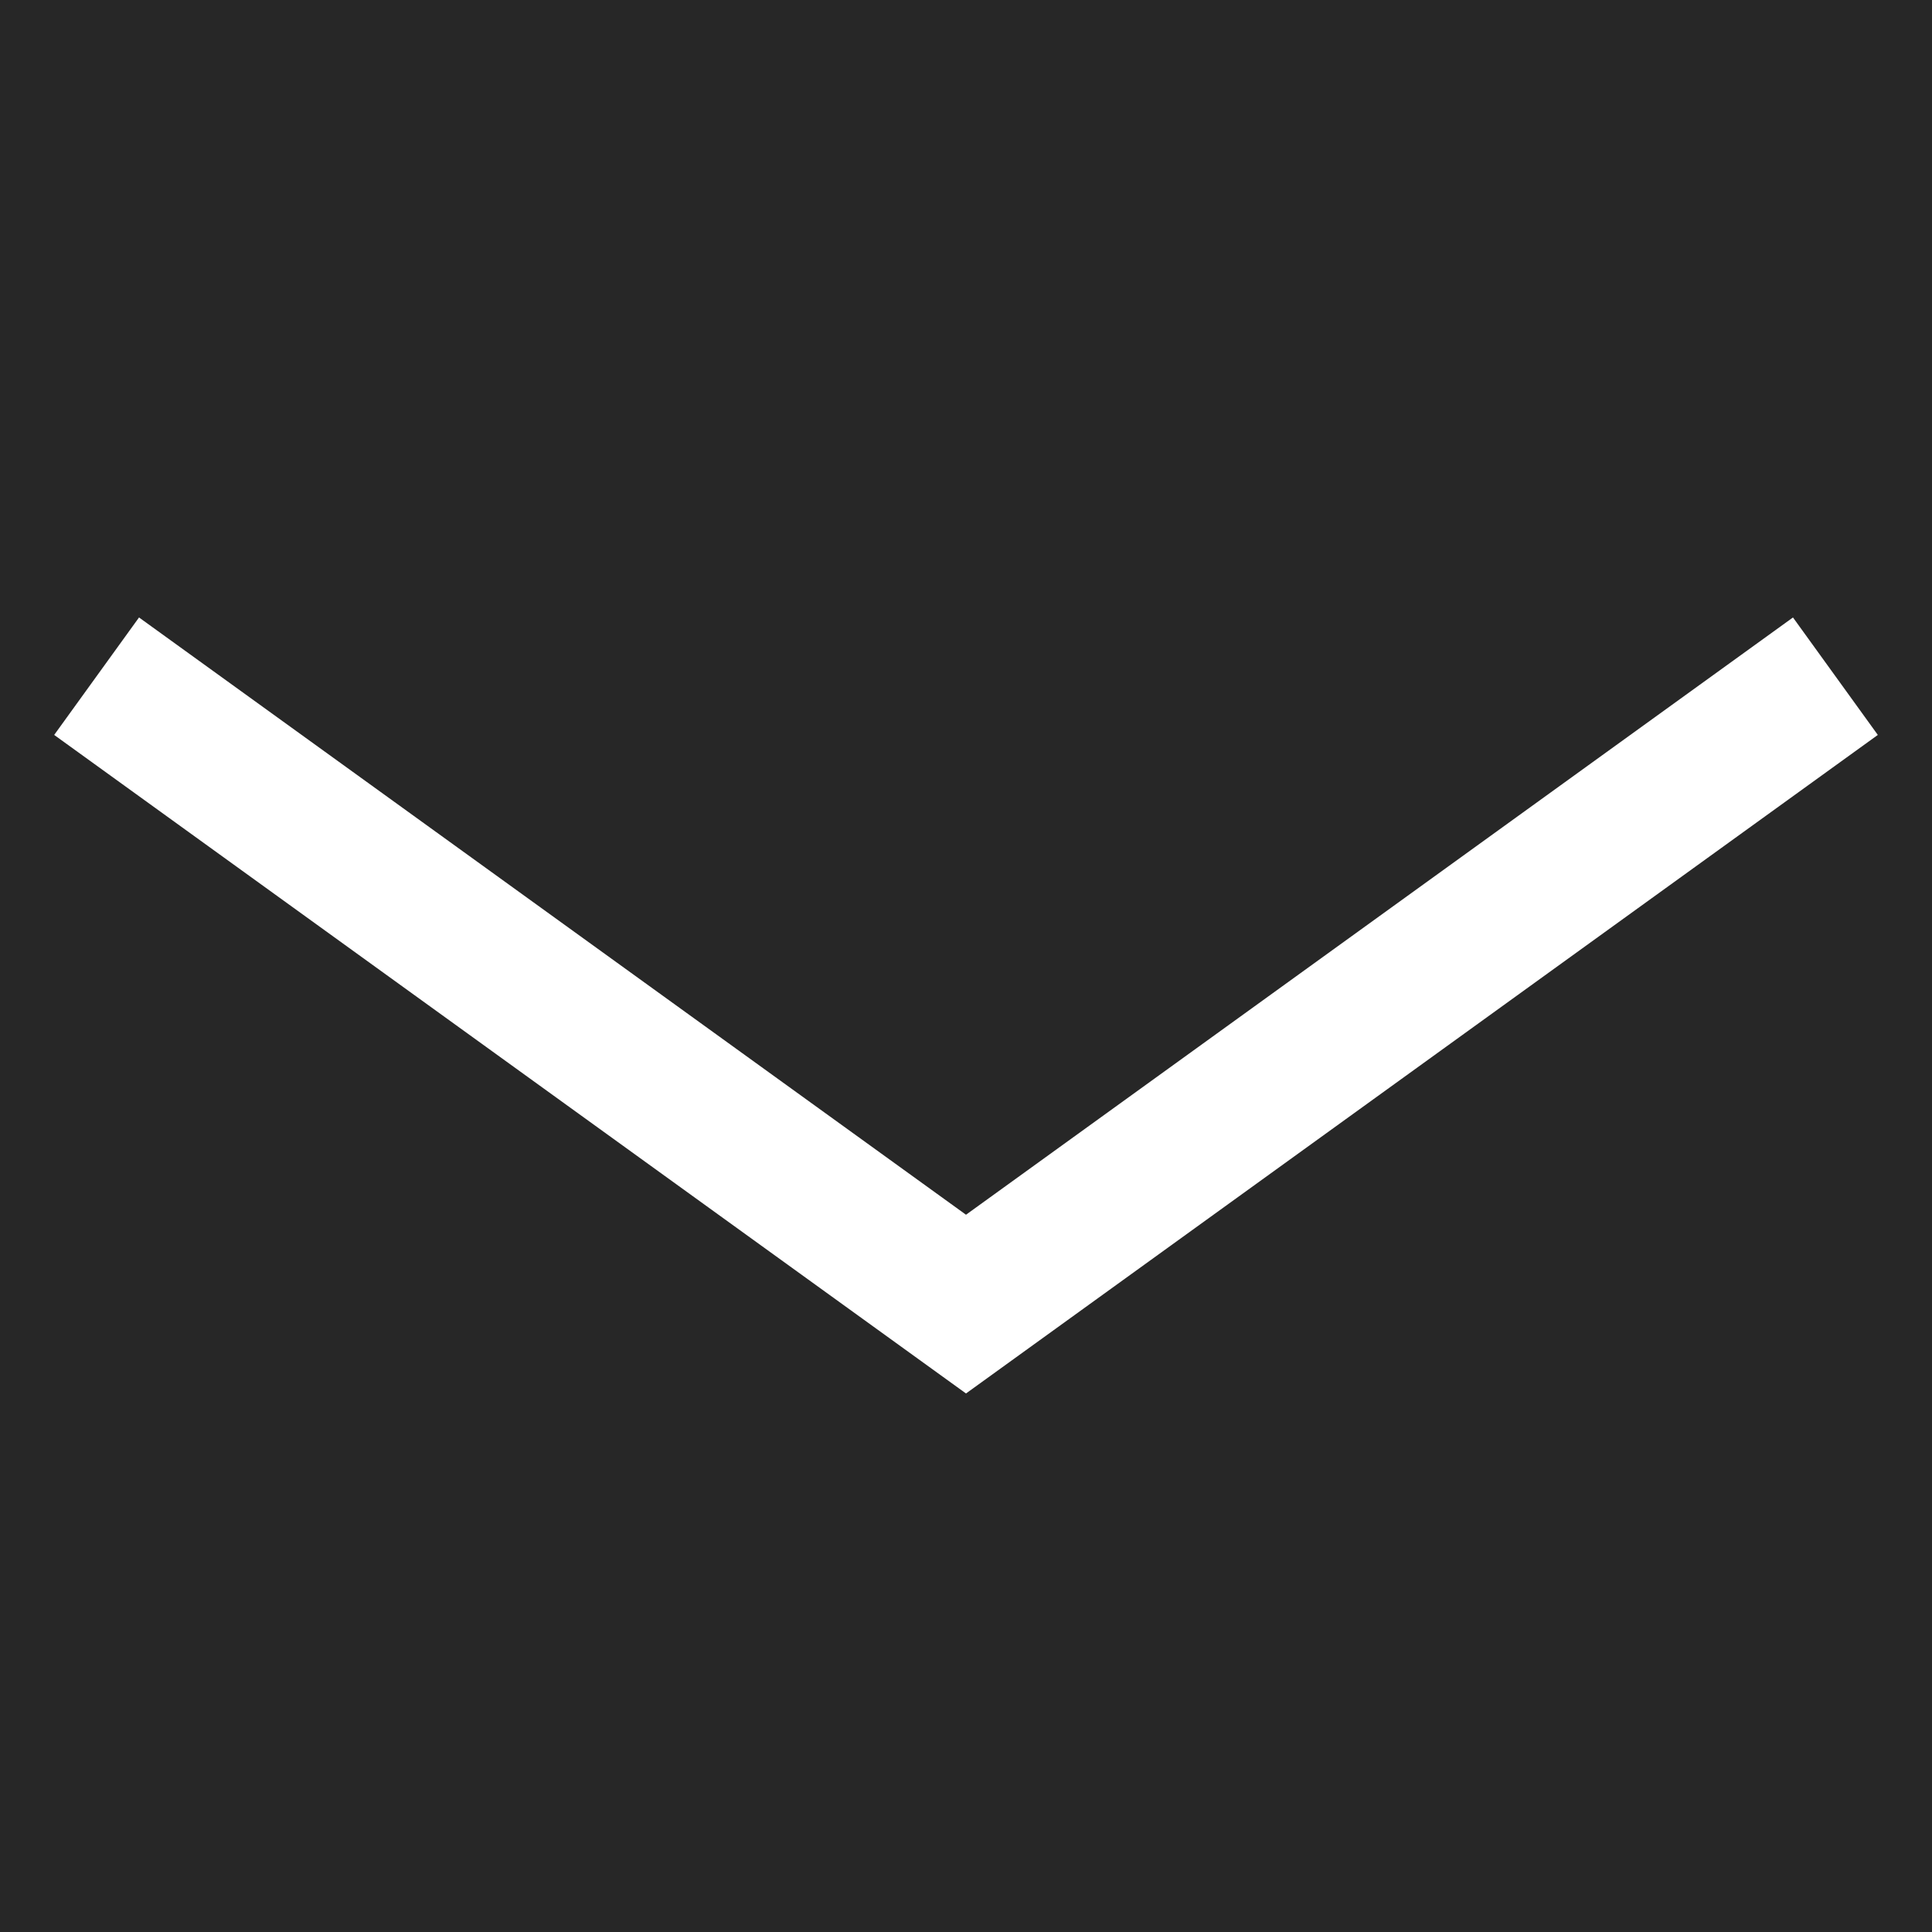 <?xml version="1.0" encoding="UTF-8"?> <svg xmlns="http://www.w3.org/2000/svg" width="40" height="40" viewBox="0 0 40 40" fill="none"><rect x="0" y="0" width="40" height="40" fill="#808080" stroke="none"/><rect x="40" y="40" width="40" height="40" transform="rotate(-180 40 40)" fill="#272727"></rect><path d="M2 14L20 27L38 14" stroke="white" stroke-width="3"></path></svg> 